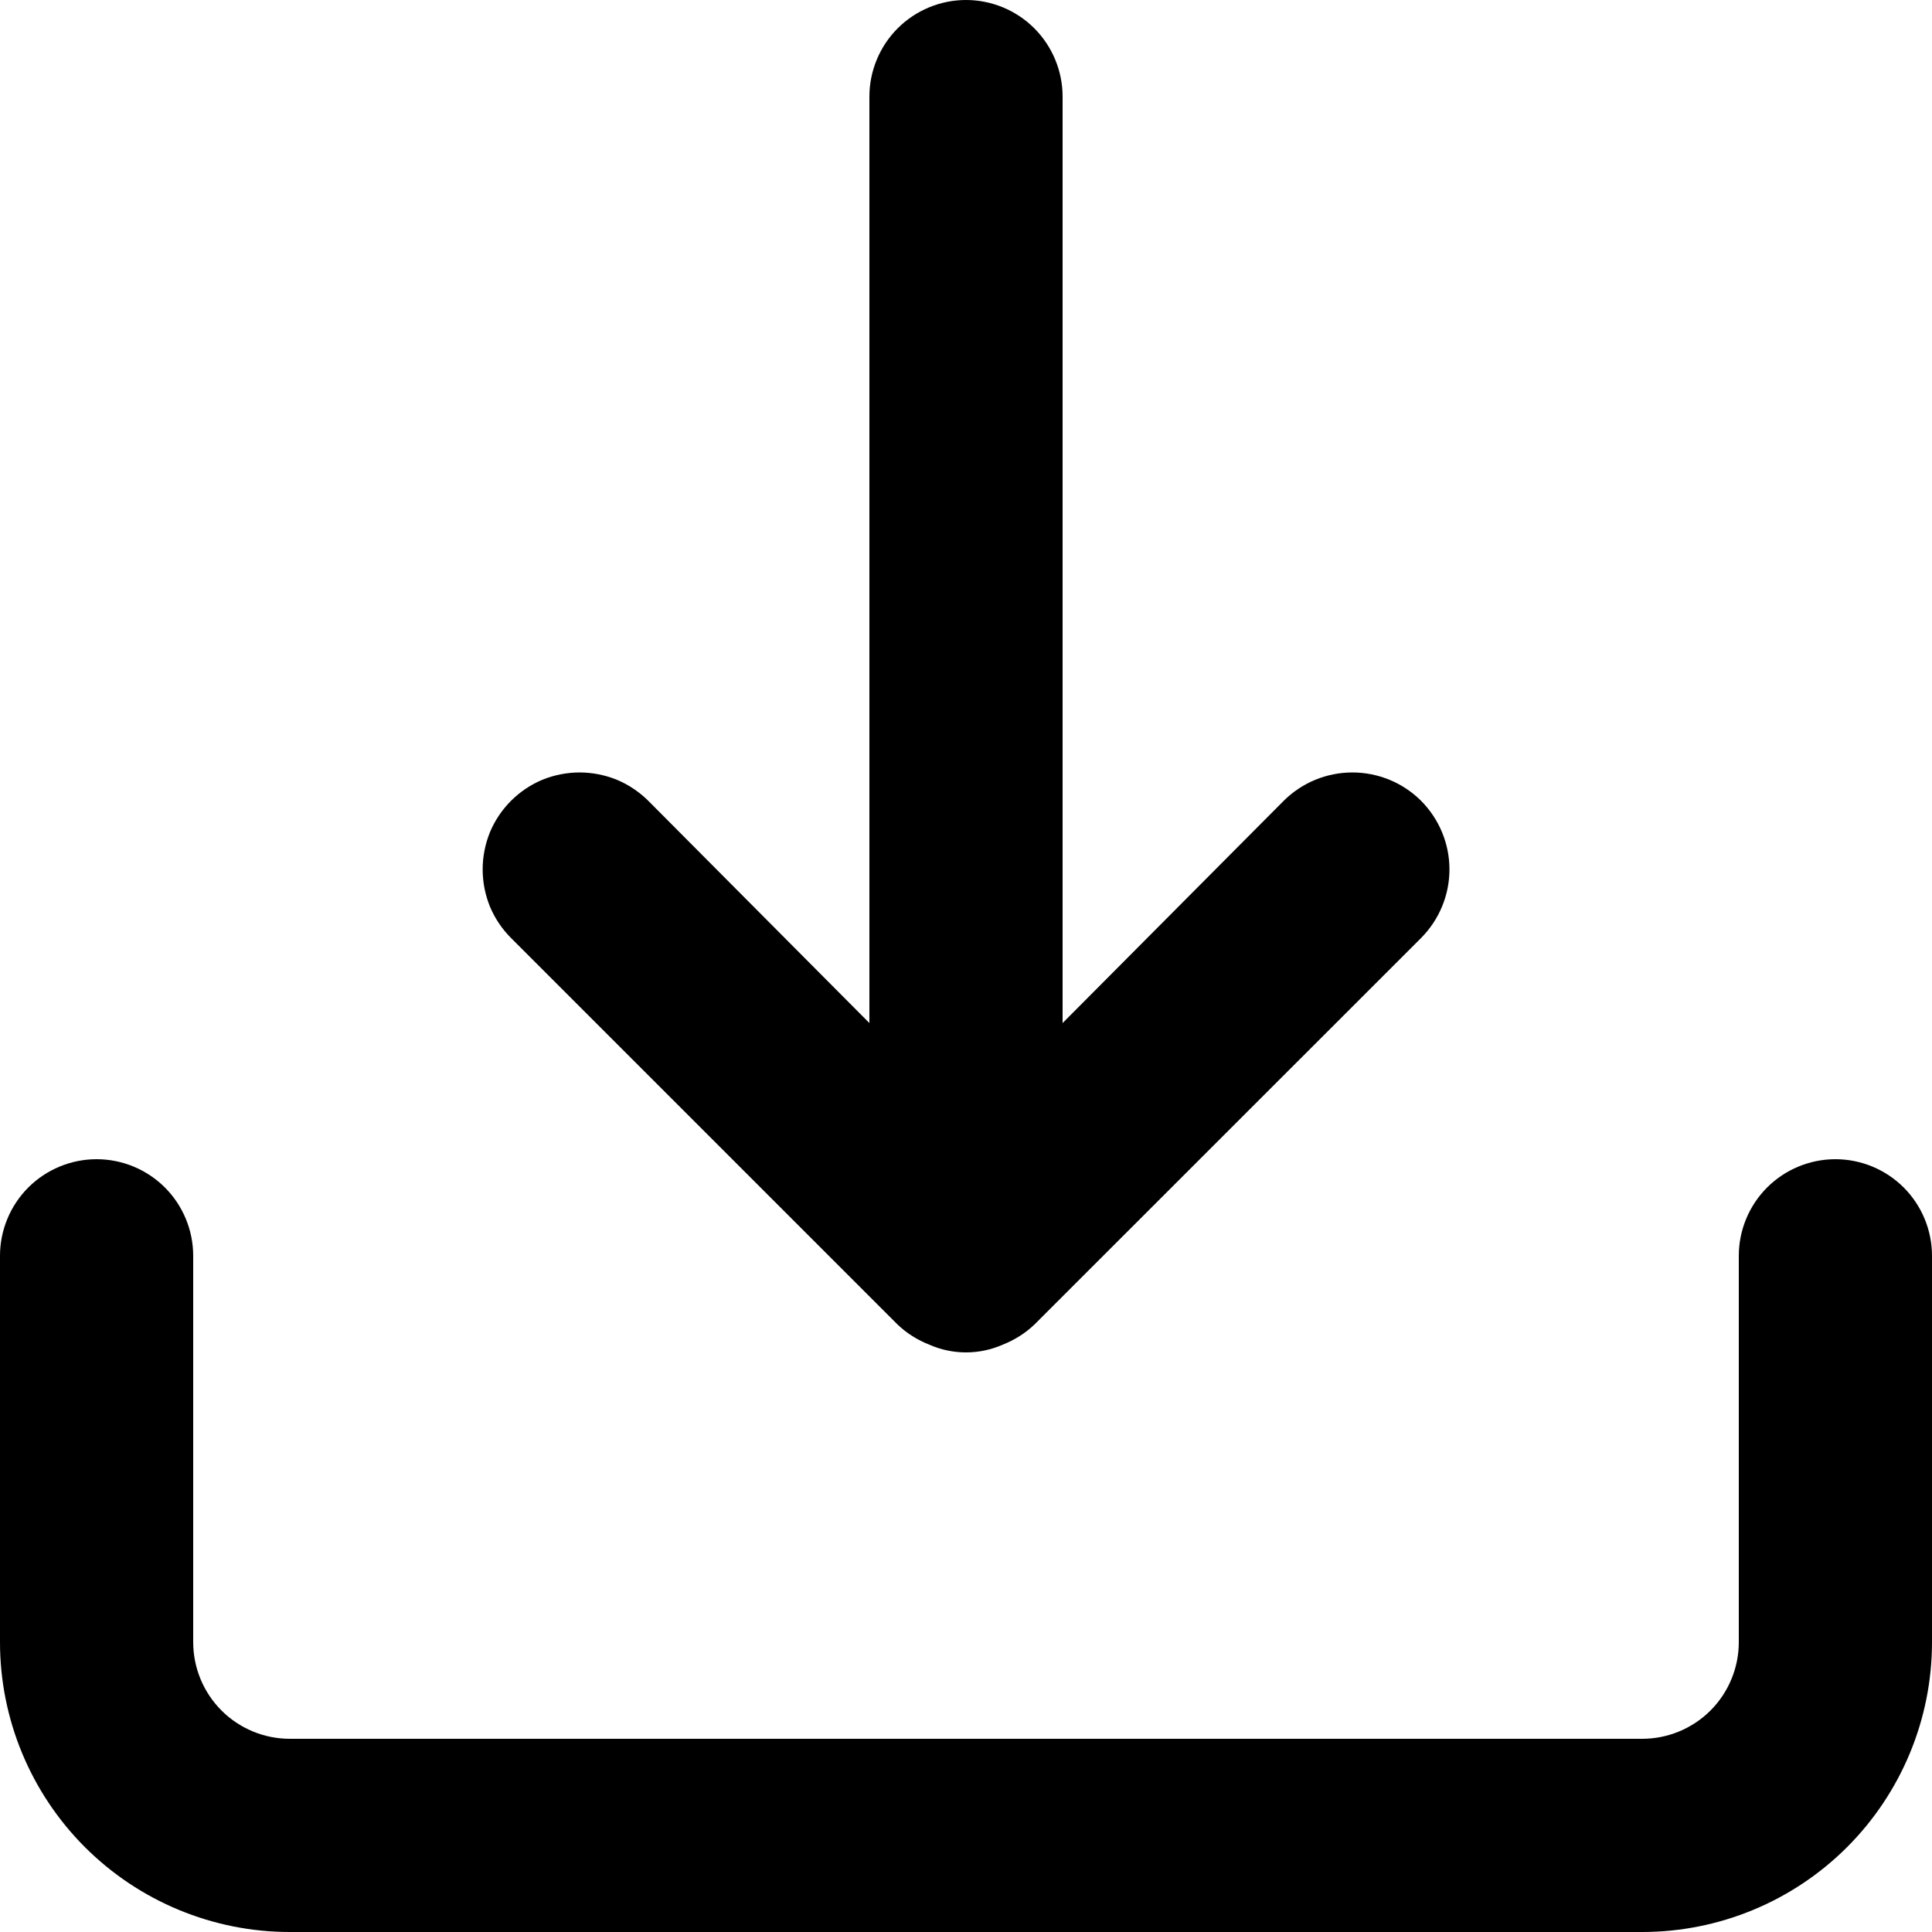 <svg width="17" height="17" viewBox="0 0 17 17" fill="none" xmlns="http://www.w3.org/2000/svg">
<path d="M16.15 10.2C15.925 10.2 15.708 10.29 15.549 10.449C15.39 10.608 15.3 10.825 15.3 11.05V14.45C15.3 14.675 15.21 14.892 15.051 15.051C14.892 15.21 14.675 15.3 14.45 15.3H2.55C2.325 15.3 2.108 15.21 1.949 15.051C1.79 14.892 1.7 14.675 1.7 14.45V11.05C1.7 10.825 1.61 10.608 1.451 10.449C1.292 10.29 1.075 10.2 0.85 10.2C0.625 10.2 0.408 10.29 0.249 10.449C0.09 10.608 0 10.825 0 11.05V14.45C0 15.126 0.269 15.775 0.747 16.253C1.225 16.731 1.874 17 2.55 17H14.45C15.126 17 15.775 16.731 16.253 16.253C16.731 15.775 17 15.126 17 14.45V11.05C17 10.825 16.91 10.608 16.751 10.449C16.592 10.29 16.375 10.2 16.15 10.2ZM7.896 11.653C7.977 11.731 8.073 11.791 8.177 11.832C8.279 11.877 8.389 11.9 8.5 11.9C8.611 11.9 8.721 11.877 8.823 11.832C8.927 11.791 9.023 11.731 9.104 11.653L12.504 8.254C12.664 8.093 12.754 7.876 12.754 7.65C12.754 7.424 12.664 7.207 12.504 7.046C12.343 6.886 12.126 6.797 11.9 6.797C11.674 6.797 11.457 6.886 11.296 7.046L9.35 9.002V0.85C9.35 0.625 9.26 0.408 9.101 0.249C8.942 0.09 8.725 0 8.5 0C8.275 0 8.058 0.09 7.899 0.249C7.74 0.408 7.65 0.625 7.65 0.85V9.002L5.704 7.046C5.624 6.967 5.53 6.904 5.427 6.861C5.323 6.819 5.212 6.797 5.1 6.797C4.988 6.797 4.877 6.819 4.773 6.861C4.67 6.904 4.576 6.967 4.497 7.046C4.417 7.126 4.354 7.22 4.311 7.323C4.269 7.427 4.247 7.538 4.247 7.65C4.247 7.762 4.269 7.873 4.311 7.977C4.354 8.08 4.417 8.174 4.497 8.254L7.896 11.653Z" fill="black"/>
</svg>
